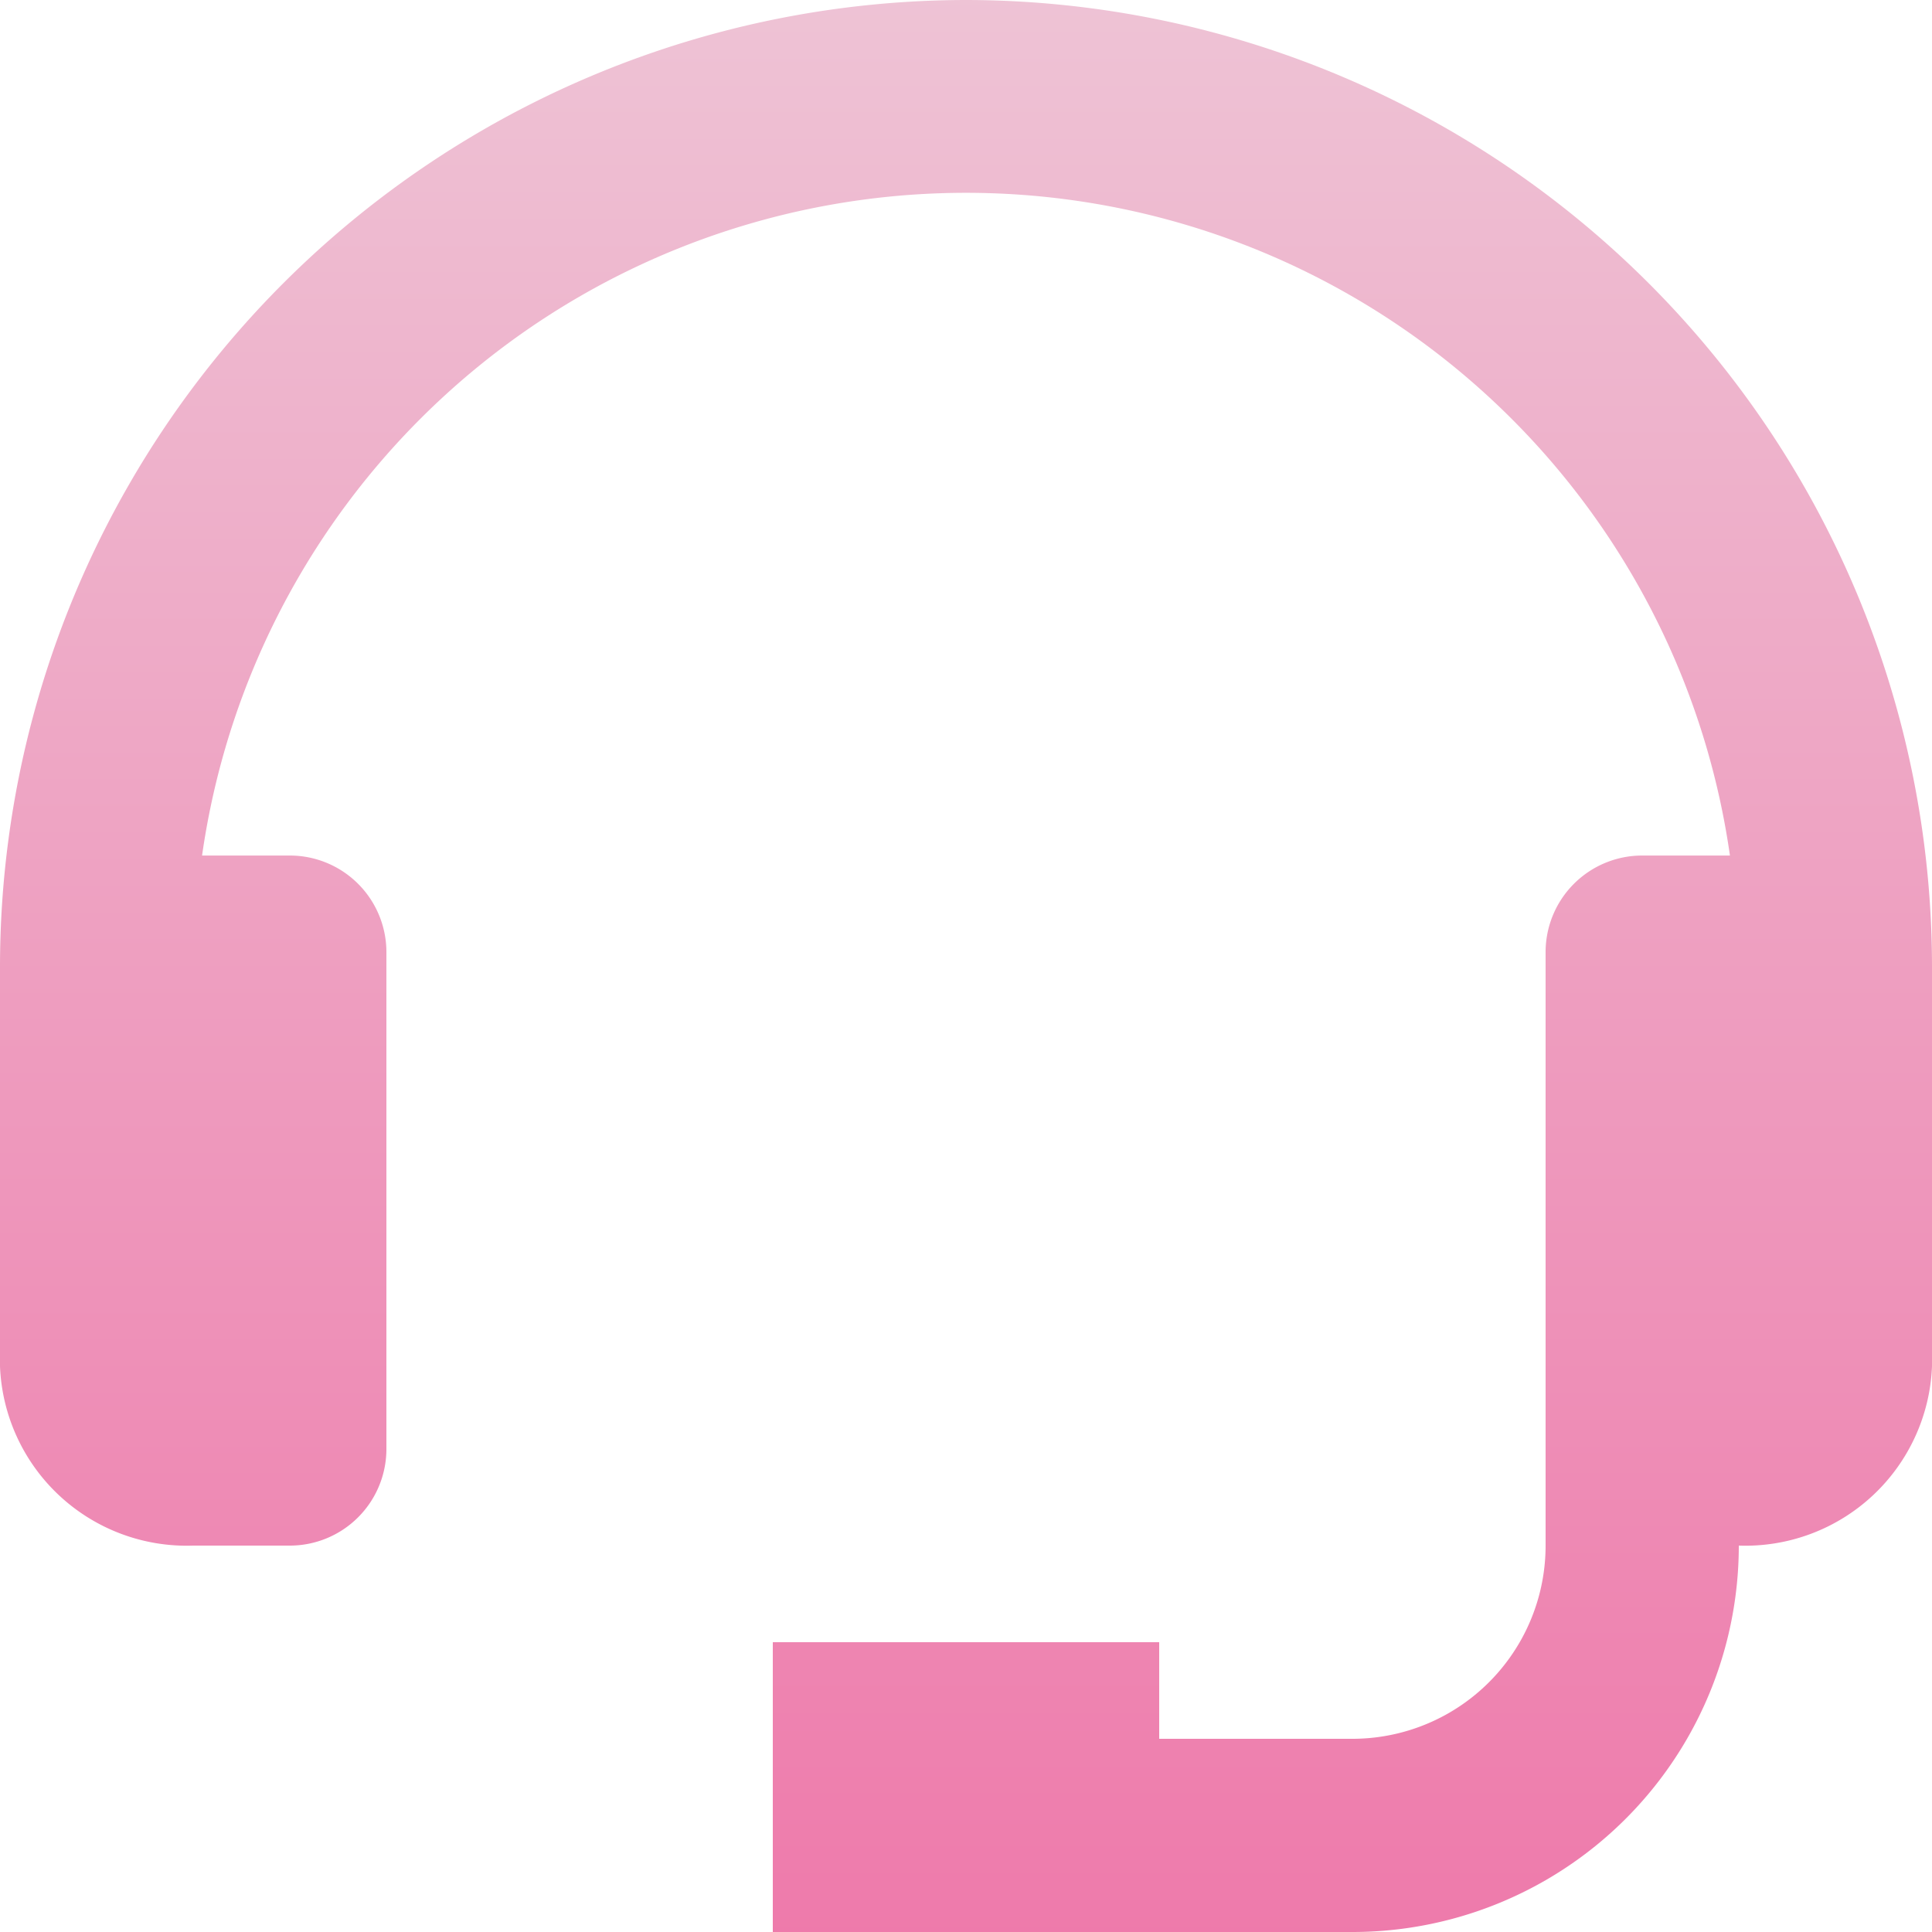 <svg xmlns="http://www.w3.org/2000/svg" xmlns:xlink="http://www.w3.org/1999/xlink" width="17" height="17" viewBox="0 0 17 17">
  <defs>
    <linearGradient id="linear-gradient" x1="0.5" x2="0.5" y2="1" gradientUnits="objectBoundingBox">
      <stop offset="0" stop-color="#eec3d5"/>
      <stop offset="1" stop-color="#ee7aab"/>
    </linearGradient>
  </defs>
  <path id="Path_23326" data-name="Path 23326" d="M10.5,2A8.51,8.51,0,0,0,2,10.5v3.522A1.644,1.644,0,0,0,3.7,15.6h.85a.85.85,0,0,0,.85-.85V10.378a.85.85,0,0,0-.85-.85H3.778a6.79,6.79,0,0,1,13.444,0H16.45a.85.85,0,0,0-.85.85V15.6a1.7,1.7,0,0,1-1.7,1.7H12.2v-.85H8.8V19h5.1a3.4,3.4,0,0,0,3.4-3.4A1.644,1.644,0,0,0,19,14.022V10.5A8.51,8.51,0,0,0,10.5,2Z" transform="translate(-2 -2)" fill="url(#linear-gradient)"/>
</svg>
